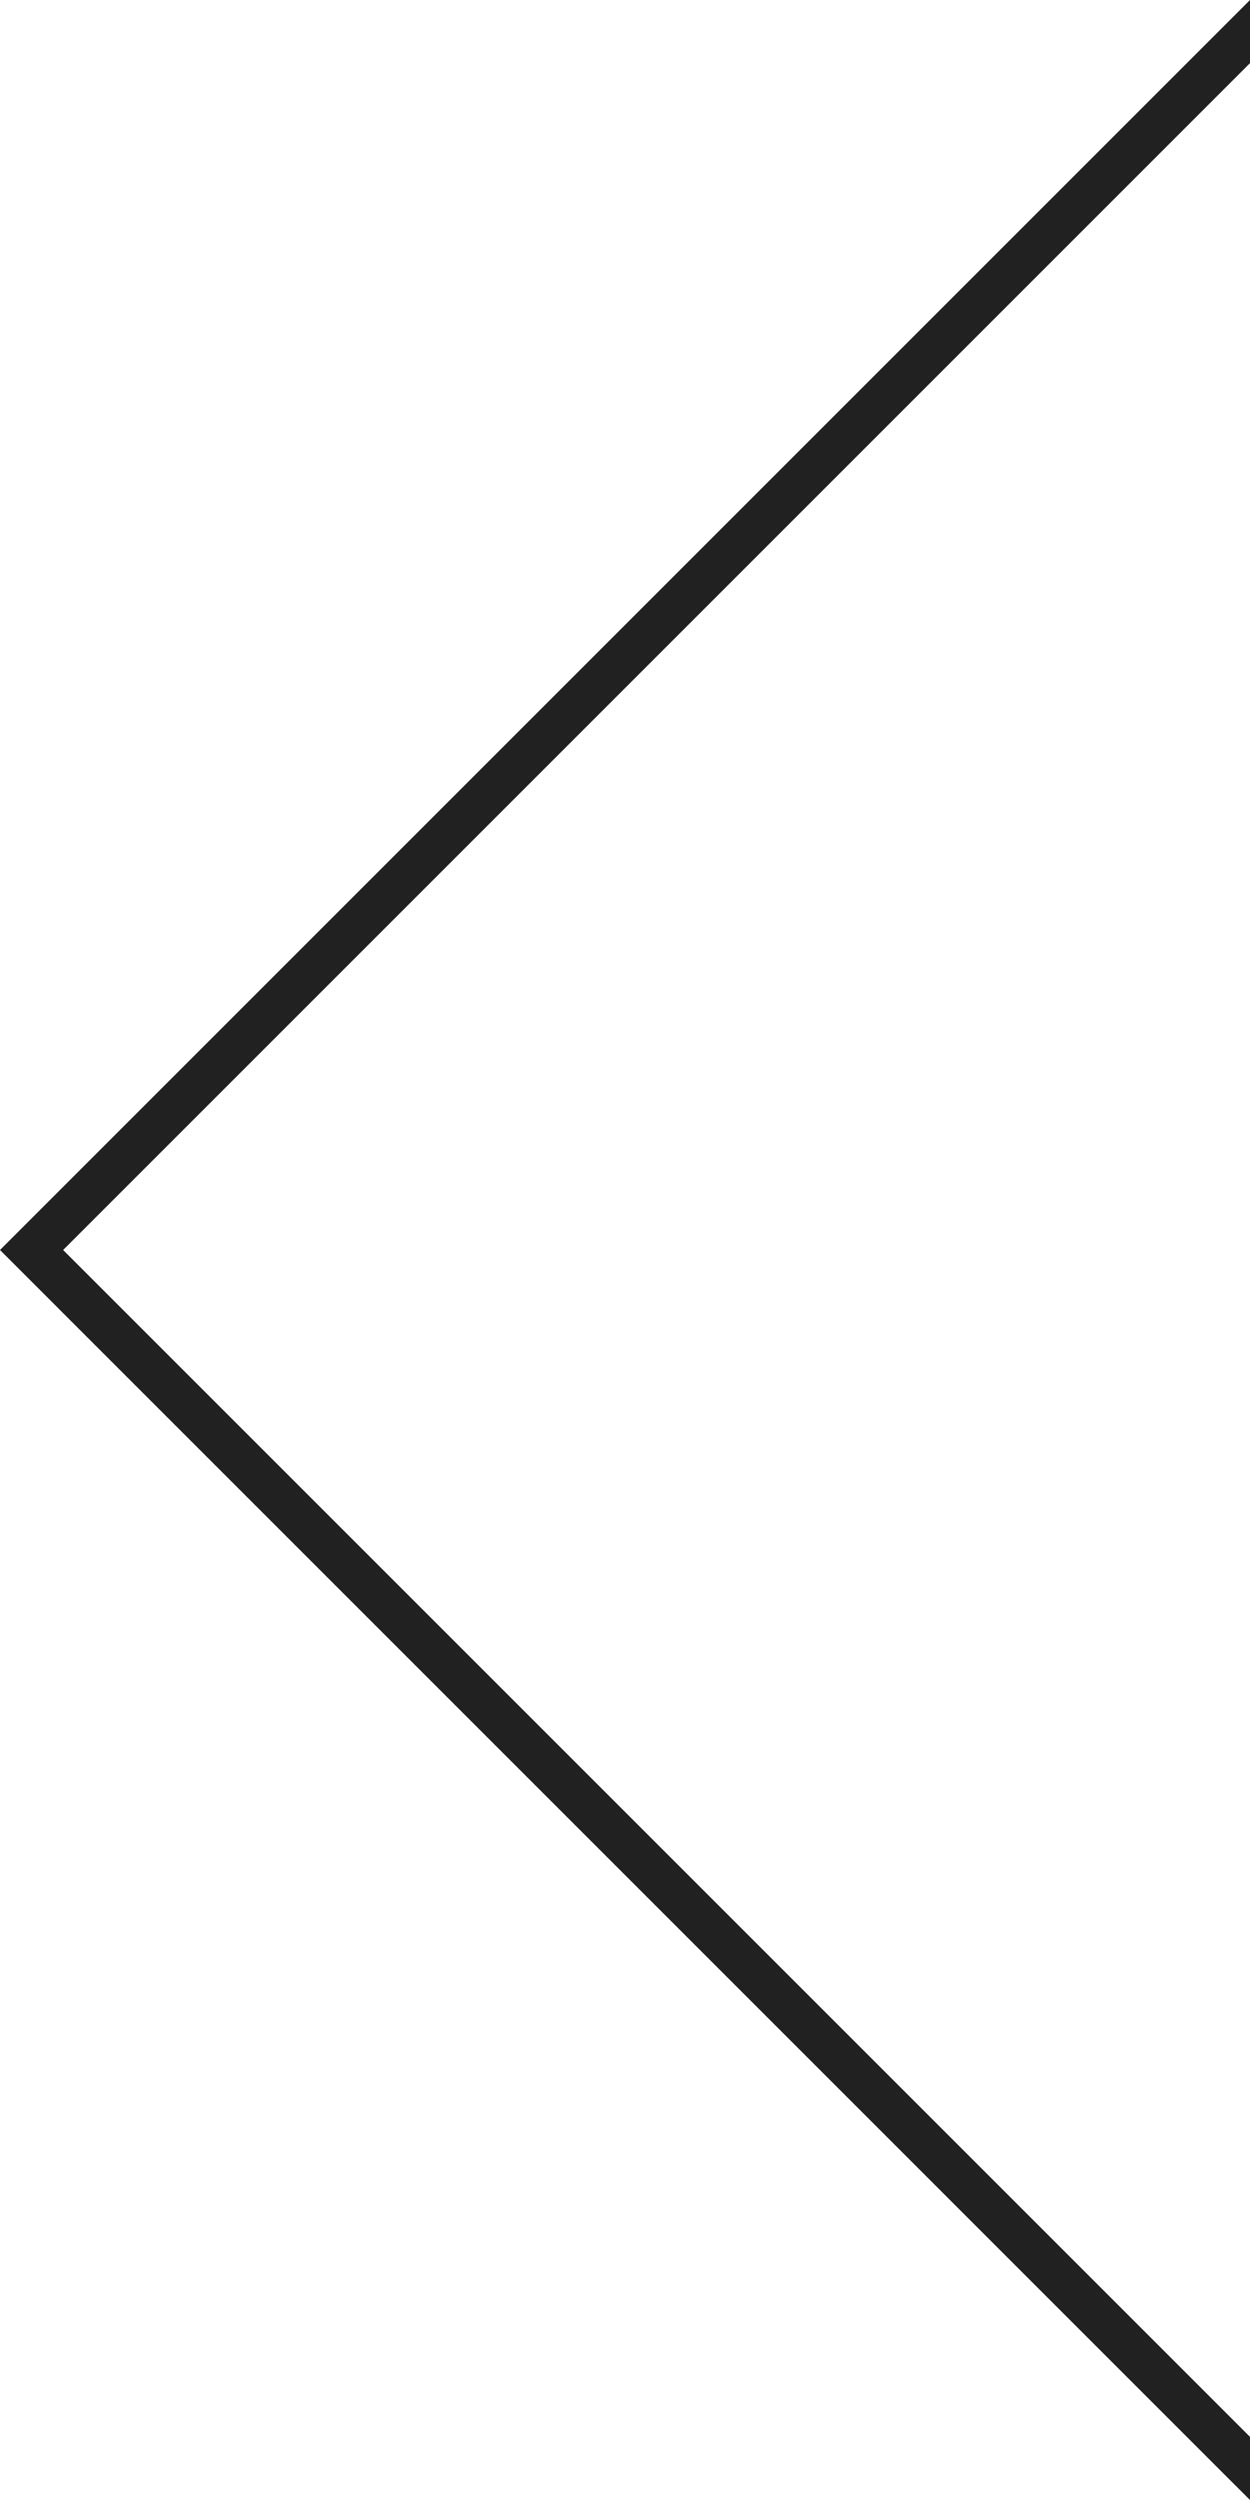 <?xml version="1.0" encoding="UTF-8"?> <svg xmlns="http://www.w3.org/2000/svg" width="28" height="56" viewBox="0 0 28 56" fill="none"> <path fill-rule="evenodd" clip-rule="evenodd" d="M28 3.8147e-05L27.293 0.707L0.707 27.293L9.53674e-06 28L0.707 28.707L27.561 55.562L28 56V54.586L1.414 28L28 1.414V3.8147e-05Z" fill="#212121"></path> </svg> 